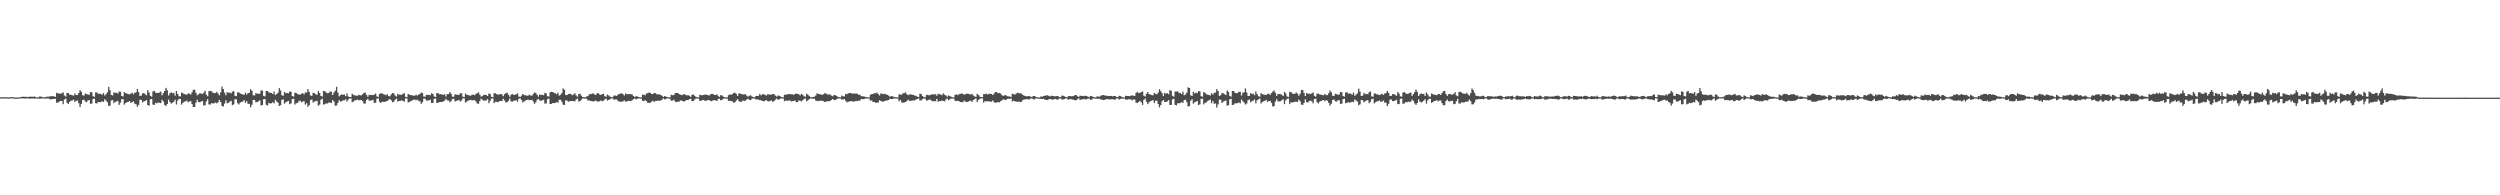 <?xml version="1.0" encoding="UTF-8"?>
<svg xmlns="http://www.w3.org/2000/svg" width="1920" height="150">
  <path d="M0 74.751h1v1.000H0zM1 74.682h1v1.000H1zM2 74.627h1v1.000H2zM3 74.652h1v1.000H3zM4 74.636h1v1.000H4zM5 74.712h1v1.000H5zM6 74.755h1v1.000H6zM7 74.821h1v1.000H7zM8 74.524h1v1.000H8zM9 74.538h1v1.000H9zM10 74.785h1v1.000H10zM11 74.854h1v1.000H11zM12 74.890h1v1.000H12zM13 74.847h1v1.000H13zM14 74.787h1v1.000H14zM15 74.629h1v1.000H15zM16 74.439h1v1.140H16zM17 74.258h1v1.279H17zM18 74.361h1v1.360H18zM19 74.341h1v1.355H19zM20 74.343h1v1.170H20zM21 74.499h1v1.000H21zM22 74.272h1v1.485H22zM23 74.213h1v1.449H23zM24 74.293h1v1.458H24zM25 74.284h1v1.332H25zM26 74.084h1v1.671H26zM27 74.583h1v1.005H27zM28 74.648h1v1.000H28zM29 74.831h1v1.000H29zM30 74.036h1v1.760H30zM31 74.176h1v1.570H31zM32 74.540h1v1.000H32zM33 74.744h1v1.000H33zM34 74.799h1v1.000H34zM35 74.359h1v1.291H35zM36 74.231h1v1.316H36zM37 74.217h1v1.508H37zM38 73.908h1v2.369H38zM39 73.933h1v2.364H39zM40 73.769h1v2.282H40zM41 74.014h1v1.945H41zM42 74.368h1v1.515H42zM43 71.324h1v7.510H43zM44 71.748h1v7.107H44zM45 71.844h1v6.230H45zM46 72.052h1v5.392H46zM47 71.583h1v5.997H47zM48 70.914h1v9.121H48zM49 73.325h1v3.097H49zM50 74.137h1v1.575H50zM51 71.363h1v7.587H51zM52 71.521h1v8.393H52zM53 72.583h1v5.715H53zM54 72.789h1v4.594H54zM55 73.187h1v4.035H55zM56 73.471h1v3.065H56zM57 71.819h1v6.459H57zM58 73.000h1v4.353H58zM59 73.006h1v4.243H59zM60 71.418h1v7.841H60zM61 69.280h1v12.861H61zM62 70.445h1v9.315H62zM63 73.096h1v3.742H63zM64 73.421h1v3.117H64zM65 71.793h1v6.182H65zM66 72.224h1v6.294H66zM67 72.594h1v4.603H67zM68 72.748h1v4.104H68zM69 70.731h1v8.931H69zM70 70.878h1v8.695H70zM71 73.824h1v2.211H71zM72 74.405h1v1.316H72zM73 70.997h1v8.235H73zM74 70.995h1v8.475H74zM75 72.077h1v6.216H75zM76 71.935h1v6.544H76zM77 72.166h1v6.198H77zM78 72.819h1v4.962H78zM79 71.375h1v6.908H79zM80 73.393h1v2.843H80zM81 72.242h1v5.109H81zM82 70.853h1v7.697H82zM83 66.730h1v14.511H83zM84 69.292h1v11.909H84zM85 72.876h1v4.280H85zM86 73.277h1v3.609H86zM87 70.926h1v8.233H87zM88 71.324h1v6.985H88zM89 71.233h1v6.686H89zM90 71.896h1v5.550H90zM91 70.299h1v10.252H91zM92 70.528h1v8.382H92zM93 73.666h1v2.586H93zM94 74.073h1v1.991H94zM95 70.741h1v9.590H95zM96 71.461h1v7.768H96zM97 71.958h1v6.544H97zM98 72.219h1v6.056H98zM99 72.521h1v5.058H99zM100 71.871h1v7.159H100zM101 71.162h1v7.304H101zM102 72.398h1v5.413H102zM103 71.272h1v8.405H103zM104 70.933h1v9.132H104zM105 68.294h1v13.721H105zM106 70.706h1v9.835H106zM107 73.656h1v3.005H107zM108 73.446h1v3.227H108zM109 71.743h1v7.008H109zM110 71.500h1v6.400H110zM111 72.366h1v5.273H111zM112 73.162h1v3.616H112zM113 69.271h1v11.353H113zM114 71.070h1v10.169H114zM115 73.556h1v2.671H115zM116 74.203h1v1.744H116zM117 70.235h1v10.025H117zM118 69.765h1v10.858H118zM119 71.104h1v7.864H119zM120 71.423h1v8.031H120zM121 71.404h1v7.228H121zM122 71.011h1v7.990H122zM123 70.306h1v8.887H123zM124 73.171h1v3.481H124zM125 71.480h1v6.569H125zM126 69.834h1v10.760H126zM127 67.488h1v13.973H127zM128 69.372h1v10.517H128zM129 73.313h1v3.159H129zM130 71.645h1v6.658H130zM131 70.853h1v8.734H131zM132 71.590h1v7.299H132zM133 71.329h1v6.837H133zM134 73.414h1v3.200H134zM135 69.907h1v10.355H135zM136 72.132h1v5.056H136zM137 73.913h1v2.081H137zM138 73.993h1v1.964H138zM139 71.079h1v9.245H139zM140 71.599h1v7.404H140zM141 72.237h1v5.832H141zM142 72.498h1v5.420H142zM143 72.695h1v4.495H143zM144 71.725h1v6.866H144zM145 71.839h1v6.091H145zM146 72.624h1v5.054H146zM147 70.885h1v9.073H147zM148 69.035h1v13.149H148zM149 68.935h1v13.243H149zM150 71.246h1v7.590H150zM151 73.158h1v3.449H151zM152 72.425h1v5.919H152zM153 71.613h1v6.979H153zM154 71.851h1v6.052H154zM155 72.176h1v5.408H155zM156 71.169h1v9.869H156zM157 69.701h1v11.071H157zM158 72.695h1v5.198H158zM159 73.952h1v2.165H159zM160 70.047h1v10.149H160zM161 69.807h1v10.483H161zM162 70.088h1v9.105H162zM163 71.098h1v8.366H163zM164 71.571h1v7.766H164zM165 71.407h1v7.365H165zM166 70.564h1v8.821H166zM167 71.841h1v6.757H167zM168 73.288h1v3.440H168zM169 70.956h1v7.340H169zM170 66.513h1v14.822H170zM171 68.378h1v13.424H171zM172 71.166h1v8.405H172zM173 73.096h1v3.985H173zM174 70.821h1v8.478H174zM175 71.226h1v7.791H175zM176 71.159h1v6.908H176zM177 71.684h1v5.720H177zM178 70.420h1v10.398H178zM179 69.955h1v10.160H179zM180 73.540h1v2.721H180zM181 73.810h1v2.463H181zM182 70.949h1v8.290H182zM183 70.958h1v9.249H183zM184 71.786h1v7.006H184zM185 72.178h1v6.123H185zM186 72.542h1v5.470H186zM187 72.798h1v4.074H187zM188 71.166h1v7.771H188zM189 72.576h1v5.159H189zM190 71.516h1v8.265H190zM191 71.237h1v8.528H191zM192 68.502h1v13.811H192zM193 69.665h1v10.828H193zM194 73.066h1v3.685H194zM195 73.313h1v3.415H195zM196 71.581h1v7.034H196zM197 71.864h1v6.573H197zM198 72.025h1v5.775H198zM199 72.004h1v5.058H199zM200 69.473h1v11.549H200zM201 69.582h1v11.044H201zM202 73.647h1v2.573H202zM203 74.057h1v1.952H203zM204 69.850h1v10.661H204zM205 69.942h1v11.094H205zM206 70.937h1v8.105H206zM207 71.203h1v8.302H207zM208 71.388h1v7.908H208zM209 72.201h1v6.287H209zM210 70.319h1v9.050H210zM211 73.020h1v3.646H211zM212 72.182h1v5.692H212zM213 71.244h1v7.594H213zM214 67.708h1v13.628H214zM215 69.459h1v11.346H215zM216 73.112h1v3.607H216zM217 73.499h1v2.854H217zM218 70.699h1v8.894H218zM219 71.571h1v6.953H219zM220 71.338h1v6.624H220zM221 71.651h1v5.839H221zM222 70.306h1v9.734H222zM223 70.379h1v9.029H223zM224 73.769h1v2.362H224zM225 74.126h1v1.689H225zM226 71.162h1v9.105H226zM227 71.445h1v7.846H227zM228 72.263h1v6.770H228zM229 72.487h1v5.299H229zM230 72.764h1v4.429H230zM231 71.960h1v6.573H231zM232 71.480h1v6.521H232zM233 72.480h1v5.170H233zM234 70.974h1v9.320H234zM235 71.063h1v8.155H235zM236 68.406h1v13.557H236zM237 70.587h1v10.142H237zM238 73.263h1v3.644H238zM239 73.622h1v2.751H239zM240 71.294h1v7.434H240zM241 71.567h1v6.397H241zM242 72.400h1v5.324H242zM243 72.832h1v4.559H243zM244 69.850h1v11.327H244zM245 71.404h1v8.933H245zM246 73.670h1v2.907H246zM247 74.139h1v1.634H247zM248 69.836h1v10.430H248zM249 70.070h1v9.959H249zM250 70.953h1v8.441H250zM251 71.645h1v7.858H251zM252 71.347h1v7.375H252zM253 70.267h1v8.459H253zM254 70.473h1v8.693H254zM255 72.965h1v3.864H255zM256 70.942h1v7.072H256zM257 69.683h1v11.501H257zM258 66.623h1v14.388H258zM259 70.997h1v8.041H259zM260 74.000h1v2.971H260zM261 73.000h1v4.980H261zM262 72.537h1v5.287H262zM263 72.773h1v4.289H263zM264 72.546h1v4.552H264zM265 73.837h1v2.387H265zM266 71.736h1v6.175H266zM267 74.064h1v2.449H267zM268 74.448h1v1.135H268zM269 74.506h1v1.000H269zM270 72.004h1v6.482H270zM271 72.862h1v5.120H271zM272 73.238h1v3.854H272zM273 73.450h1v3.571H273zM274 73.560h1v2.882H274zM275 72.741h1v4.319H275zM276 73.240h1v3.655H276zM277 73.171h1v3.625H277zM278 72.416h1v5.301H278zM279 71.269h1v8.253H279zM280 71.150h1v8.359H280zM281 72.757h1v4.021H281zM282 74.268h1v1.554H282zM283 72.814h1v4.454H283zM284 73.018h1v4.230H284zM285 72.865h1v4.175H285zM286 73.055h1v3.655H286zM287 72.604h1v6.425H287zM288 71.812h1v7.100H288zM289 74.039h1v1.772H289zM290 74.462h1v1.071H290zM291 72.132h1v6.026H291zM292 71.617h1v7.462H292zM293 71.803h1v6.310H293zM294 72.388h1v5.772H294zM295 72.633h1v5.727H295zM296 73.123h1v4.633H296zM297 72.359h1v5.152H297zM298 73.773h1v2.818H298zM299 73.979h1v2.005H299zM300 72.372h1v4.738H300zM301 71.402h1v7.157H301zM302 71.713h1v6.393H302zM303 73.389h1v3.252H303zM304 74.162h1v1.582H304zM305 72.057h1v6.033H305zM306 72.697h1v4.843H306zM307 72.757h1v4.694H307zM308 72.878h1v4.088H308zM309 71.965h1v5.717H309zM310 71.562h1v6.411H310zM311 74.352h1v1.202H311zM312 74.611h1v1.000H312zM313 72.233h1v6.384H313zM314 72.663h1v5.589H314zM315 73.080h1v4.573H315zM316 73.212h1v3.946H316zM317 73.347h1v3.287H317zM318 73.551h1v2.914H318zM319 72.725h1v4.326H319zM320 73.343h1v3.184H320zM321 72.638h1v4.694H321zM322 72.201h1v5.624H322zM323 70.969h1v8.727H323zM324 71.590h1v6.912H324zM325 74.107h1v1.620H325zM326 74.277h1v1.604H326zM327 72.759h1v4.415H327zM328 72.958h1v4.395H328zM329 72.805h1v4.166H329zM330 73.112h1v3.504H330zM331 71.601h1v7.507H331zM332 72.116h1v6.942H332zM333 74.084h1v1.847H333zM334 74.480h1v1.083H334zM335 71.519h1v7.500H335zM336 71.530h1v7.459H336zM337 72.448h1v5.914H337zM338 72.318h1v6.029H338zM339 72.560h1v5.711H339zM340 72.908h1v4.967H340zM341 72.322h1v5.008H341zM342 74.080h1v1.737H342zM343 72.263h1v4.861H343zM344 72.269h1v4.921H344zM345 70.727h1v7.704H345zM346 72.013h1v5.605H346zM347 74.176h1v1.925H347zM348 74.311h1v1.524H348zM349 72.418h1v5.580H349zM350 72.775h1v4.623H350zM351 72.707h1v4.454H351zM352 72.986h1v3.763H352zM353 71.601h1v6.390H353zM354 71.700h1v5.443H354zM355 74.208h1v1.321H355zM356 74.487h1v1.021H356zM357 71.873h1v6.921H357zM358 72.700h1v5.342H358zM359 73.025h1v4.280H359zM360 73.322h1v3.648H360zM361 73.547h1v3.127H361zM362 72.768h1v4.324H362zM363 72.684h1v4.250H363zM364 73.132h1v3.811H364zM365 72.263h1v5.637H365zM366 71.510h1v7.940H366zM367 70.889h1v8.798H367zM368 72.709h1v4.969H368zM369 74.176h1v1.559H369zM370 73.762h1v2.902H370zM371 72.851h1v4.475H371zM372 72.823h1v4.415H372zM373 73.022h1v4.010H373zM374 73.780h1v2.360H374zM375 71.711h1v7.530H375zM376 72.265h1v5.164H376zM377 74.336h1v1.433H377zM378 74.641h1v1.000H378zM379 71.585h1v7.583H379zM380 71.702h1v6.420H380zM381 72.388h1v5.832H381zM382 72.576h1v5.855H382zM383 72.549h1v5.292H383zM384 72.192h1v5.315H384zM385 72.498h1v5.058H385zM386 73.888h1v2.010H386zM387 72.366h1v4.724H387zM388 71.503h1v7.164H388zM389 71.194h1v7.281H389zM390 72.752h1v4.692H390zM391 74.297h1v1.378H391zM392 72.764h1v5.056H392zM393 72.132h1v5.969H393zM394 72.938h1v4.399H394zM395 72.729h1v4.568H395zM396 72.469h1v4.500H396zM397 71.615h1v6.514H397zM398 74.151h1v1.689H398zM399 74.490h1v1.021H399zM400 73.462h1v3.307H400zM401 72.253h1v6.406H401zM402 72.926h1v5.024H402zM403 73.206h1v4.060H403zM404 73.363h1v3.488H404zM405 73.569h1v2.870H405zM406 72.732h1v4.266H406zM407 73.199h1v3.587H407zM408 73.567h1v3.138H408zM409 72.228h1v5.637H409zM410 70.956h1v8.778H410zM411 71.487h1v7.114H411zM412 72.830h1v3.774H412zM413 74.174h1v1.820H413zM414 72.565h1v4.498H414zM415 72.869h1v4.568H415zM416 72.867h1v4.186H416zM417 73.089h1v3.511H417zM418 71.310h1v8.270H418zM419 71.752h1v7.665H419zM420 73.933h1v2.177H420zM421 74.178h1v1.524H421zM422 70.914h1v8.968H422zM423 70.512h1v9.261H423zM424 70.647h1v8.524H424zM425 71.249h1v7.938H425zM426 71.661h1v7.329H426zM427 72.324h1v6.049H427zM428 71.182h1v7.738H428zM429 73.409h1v3.248H429zM430 72.794h1v3.857H430zM431 71.459h1v6.638H431zM432 67.930h1v12.463H432zM433 68.919h1v11.664H433zM434 73.006h1v4.042H434zM435 72.993h1v4.227H435zM436 72.176h1v5.992H436zM437 71.915h1v5.788H437zM438 72.237h1v5.333H438zM439 73.151h1v4.385H439zM440 72.556h1v5.113H440zM441 71.617h1v6.210H441zM442 73.270h1v3.104H442zM443 74.236h1v1.501H443zM444 72.315h1v5.642H444zM445 71.935h1v5.738H445zM446 73.471h1v3.200H446zM447 74.432h1v1.126H447zM448 74.615h1v1.000H448zM449 74.755h1v1.000H449zM450 74.096h1v1.751H450zM451 73.835h1v3.257H451zM452 72.505h1v4.623H452zM453 72.301h1v5.241H453zM454 72.066h1v5.532H454zM455 71.619h1v6.361H455zM456 72.434h1v5.255H456zM457 72.974h1v4.202H457zM458 71.725h1v6.315H458zM459 71.459h1v6.480H459zM460 72.588h1v5.221H460zM461 72.931h1v4.205H461zM462 72.336h1v5.379H462zM463 72.043h1v5.386H463zM464 73.858h1v2.481H464zM465 74.272h1v1.449H465zM466 72.606h1v4.591H466zM467 73.313h1v3.413H467zM468 74.178h1v2.101H468zM469 74.533h1v1.000H469zM470 74.714h1v1.000H470zM471 73.492h1v3.069H471zM472 73.327h1v3.088H472zM473 73.741h1v2.671H473zM474 72.727h1v4.585H474zM475 72.205h1v5.788H475zM476 71.960h1v6.221H476zM477 71.592h1v6.473H477zM478 72.361h1v5.463H478zM479 73.315h1v3.790H479zM480 71.752h1v6.384H480zM481 72.377h1v5.507H481zM482 72.356h1v5.118H482zM483 72.130h1v5.381H483zM484 72.343h1v5.310H484zM485 72.503h1v4.504H485zM486 73.709h1v2.465H486zM487 74.487h1v1.064H487zM488 73.888h1v2.431H488zM489 74.089h1v1.733H489zM490 74.558h1v1.000H490zM491 74.723h1v1.000H491zM492 74.819h1v1.000H492zM493 72.599h1v4.777H493zM494 72.734h1v4.955H494zM495 73.146h1v3.754H495zM496 71.777h1v5.937H496zM497 71.567h1v7.462H497zM498 71.017h1v7.912H498zM499 71.377h1v7.516H499zM500 72.192h1v5.809H500zM501 72.263h1v5.175H501zM502 71.288h1v7.018H502zM503 71.590h1v5.894H503zM504 72.514h1v4.987H504zM505 72.322h1v4.962H505zM506 72.537h1v4.898H506zM507 72.869h1v4.271H507zM508 73.599h1v2.973H508zM509 74.423h1v1.105H509zM510 73.753h1v2.662H510zM511 74.245h1v1.749H511zM512 74.535h1v1.000H512zM513 74.712h1v1.000H513zM514 74.815h1v1.000H514zM515 72.752h1v4.591H515zM516 73.105h1v4.173H516zM517 73.077h1v3.532H517zM518 71.594h1v6.324H518zM519 71.349h1v7.146H519zM520 71.368h1v6.638H520zM521 72.249h1v5.862H521zM522 72.610h1v4.612H522zM523 73.132h1v4.104H523zM524 72.663h1v5.070H524zM525 72.324h1v5.633H525zM526 72.750h1v4.557H526zM527 73.238h1v3.539H527zM528 73.187h1v3.637H528zM529 73.544h1v2.573H529zM530 74.396h1v1.456H530zM531 72.878h1v4.790H531zM532 72.473h1v5.141H532zM533 73.544h1v2.941H533zM534 74.323h1v1.316H534zM535 74.682h1v1.000H535zM536 74.764h1v1.000H536zM537 72.720h1v4.761H537zM538 73.119h1v4.246H538zM539 73.167h1v3.683H539zM540 72.810h1v3.916H540zM541 72.638h1v4.919H541zM542 72.732h1v4.548H542zM543 72.878h1v4.106H543zM544 73.448h1v3.275H544zM545 72.592h1v4.823H545zM546 72.061h1v5.736H546zM547 72.192h1v4.974H547zM548 72.796h1v4.120H548zM549 73.011h1v4.060H549zM550 72.482h1v5.104H550zM551 73.510h1v2.692H551zM552 74.380h1v1.355H552zM553 73.135h1v3.928H553zM554 73.288h1v3.502H554zM555 74.263h1v1.566H555zM556 74.558h1v1.000H556zM557 74.780h1v1.000H557zM558 74.812h1v1.000H558zM559 73.089h1v4.353H559zM560 72.501h1v4.811H560zM561 72.794h1v4.967H561zM562 72.318h1v5.486H562zM563 71.308h1v7.713H563zM564 71.210h1v7.267H564zM565 72.098h1v5.109H565zM566 73.650h1v2.504H566zM567 71.690h1v5.937H567zM568 71.896h1v6.269H568zM569 72.267h1v5.919H569zM570 72.620h1v4.498H570zM571 72.379h1v5.202H571zM572 72.382h1v4.857H572zM573 73.471h1v2.994H573zM574 74.226h1v1.611H574zM575 73.535h1v3.156H575zM576 73.224h1v3.674H576zM577 74.034h1v1.730H577zM578 74.570h1v1.000H578zM579 74.783h1v1.000H579zM580 73.679h1v2.634H580zM581 73.787h1v2.602H581zM582 73.643h1v2.827H582zM583 72.146h1v4.795H583zM584 73.192h1v3.804H584zM585 72.437h1v5.079H585zM586 72.372h1v5.379H586zM587 72.752h1v4.699H587zM588 73.441h1v3.298H588zM589 72.439h1v5.200H589zM590 72.466h1v5.450H590zM591 72.830h1v4.660H591zM592 72.535h1v4.607H592zM593 72.201h1v6.054H593zM594 72.301h1v5.392H594zM595 73.414h1v3.108H595zM596 74.181h1v1.492H596zM597 73.302h1v3.417H597zM598 73.510h1v2.769H598zM599 74.098h1v1.611H599zM600 74.593h1v1.000H600zM601 74.764h1v1.000H601zM602 72.743h1v4.955H602zM603 72.771h1v4.379H603zM604 72.482h1v4.980H604zM605 72.290h1v4.992H605zM606 72.150h1v4.910H606zM607 72.453h1v5.420H607zM608 72.400h1v5.335H608zM609 72.913h1v4.651H609zM610 72.208h1v4.914H610zM611 71.885h1v6.477H611zM612 72.130h1v6.356H612zM613 72.388h1v4.694H613zM614 73.288h1v4.088H614zM615 72.086h1v5.841H615zM616 72.743h1v4.285H616zM617 73.865h1v2.257H617zM618 74.311h1v1.241H618zM619 72.013h1v5.827H619zM620 72.681h1v4.379H620zM621 73.672h1v2.509H621zM622 74.512h1v1.000H622zM623 74.702h1v1.000H623zM624 74.421h1v1.341H624zM625 74.240h1v1.566H625zM626 73.396h1v3.806H626zM627 71.610h1v5.910H627zM628 72.212h1v5.532H628zM629 72.269h1v5.104H629zM630 72.576h1v4.811H630zM631 72.881h1v4.470H631zM632 72.418h1v5.292H632zM633 71.516h1v6.869H633zM634 71.880h1v6.145H634zM635 72.544h1v5.170H635zM636 72.526h1v5.255H636zM637 72.501h1v5.090H637zM638 73.437h1v3.422H638zM639 73.947h1v2.083H639zM640 73.004h1v3.806H640zM641 73.082h1v3.829H641zM642 73.666h1v2.559H642zM643 74.366h1v1.325H643zM644 74.638h1v1.000H644zM645 74.767h1v1.000H645zM646 73.416h1v3.028H646zM647 73.915h1v2.493H647zM648 74.103h1v2.000H648zM649 72.031h1v5.413H649zM650 72.395h1v6.246H650zM651 71.695h1v6.441H651zM652 71.542h1v6.367H652zM653 71.354h1v6.333H653zM654 72.002h1v5.770H654zM655 71.759h1v6.313H655zM656 71.862h1v5.972H656zM657 71.782h1v5.635H657zM658 72.079h1v5.642H658zM659 72.830h1v4.463H659zM660 72.803h1v4.385H660zM661 73.895h1v2.110H661zM662 73.933h1v2.245H662zM663 74.025h1v2.142H663zM664 74.405h1v1.286H664zM665 74.599h1v1.000H665zM666 74.677h1v1.000H666zM667 74.751h1v1.000H667zM668 72.707h1v4.671H668zM669 72.306h1v4.788H669zM670 72.150h1v6.258H670zM671 71.539h1v6.729H671zM672 71.700h1v7.249H672zM673 71.070h1v7.711H673zM674 72.205h1v6.539H674zM675 73.304h1v3.667H675zM676 71.738h1v5.775H676zM677 72.059h1v6.042H677zM678 72.318h1v5.679H678zM679 72.009h1v5.544H679zM680 72.489h1v4.649H680zM681 72.837h1v4.262H681zM682 73.441h1v3.381H682zM683 74.302h1v1.499H683zM684 73.762h1v2.396H684zM685 74.002h1v2.103H685zM686 74.336h1v1.245H686zM687 74.689h1v1.000H687zM688 74.728h1v1.000H688zM689 74.812h1v1.000H689zM690 72.512h1v5.310H690zM691 72.620h1v4.143H691zM692 72.691h1v5.875H692zM693 71.702h1v7.269H693zM694 71.475h1v7.198H694zM695 70.960h1v7.427H695zM696 72.457h1v5.065H696zM697 73.100h1v3.518H697zM698 72.569h1v4.900H698zM699 72.437h1v5.001H699zM700 72.869h1v4.383H700zM701 72.798h1v4.294H701zM702 73.416h1v3.761H702zM703 73.579h1v2.799H703zM704 74.229h1v1.897H704zM705 74.494h1v1.000H705zM706 71.988h1v5.159H706zM707 72.215h1v4.880H707zM708 73.677h1v2.538H708zM709 74.556h1v1.000H709zM710 74.707h1v1.000H710zM711 73.082h1v4.086H711zM712 72.780h1v4.326H712zM713 73.254h1v3.294H713zM714 72.881h1v3.678H714zM715 72.613h1v4.747H715zM716 72.370h1v5.482H716zM717 72.574h1v4.951H717zM718 72.320h1v5.484H718zM719 73.473h1v2.527H719zM720 72.025h1v6.191H720zM721 72.329h1v5.180H721zM722 72.565h1v5.154H722zM723 73.112h1v3.994H723zM724 71.748h1v5.836H724zM725 72.684h1v5.207H725zM726 73.386h1v2.998H726zM727 74.261h1v1.433H727zM728 73.228h1v3.804H728zM729 73.851h1v2.479H729zM730 74.268h1v1.444H730zM731 74.677h1v1.000H731zM732 74.734h1v1.000H732zM733 72.910h1v4.459H733zM734 72.459h1v5.145H734zM735 73.098h1v4.321H735zM736 72.324h1v5.356H736zM737 72.100h1v6.285H737zM738 71.796h1v6.612H738zM739 72.144h1v6.333H739zM740 72.755h1v4.461H740zM741 72.356h1v5.743H741zM742 71.944h1v6.480H742zM743 71.940h1v6.200H743zM744 72.386h1v5.129H744zM745 72.567h1v4.761H745zM746 72.027h1v6.285H746zM747 73.304h1v3.486H747zM748 73.959h1v2.209H748zM749 74.446h1v1.122H749zM750 72.006h1v6.374H750zM751 72.968h1v3.806H751zM752 74.201h1v1.735H752zM753 74.478h1v1.000H753zM754 74.680h1v1.000H754zM755 72.240h1v6.560H755zM756 72.366h1v5.207H756zM757 71.892h1v6.125H757zM758 72.613h1v5.090H758zM759 71.972h1v5.848H759zM760 72.116h1v5.967H760zM761 72.157h1v5.919H761zM762 73.000h1v4.154H762zM763 71.844h1v6.596H763zM764 70.617h1v8.366H764zM765 70.825h1v7.803H765zM766 71.597h1v6.894H766zM767 71.358h1v7.175H767zM768 71.823h1v5.944H768zM769 73.084h1v4.033H769zM770 73.748h1v2.483H770zM771 73.093h1v3.534H771zM772 73.091h1v3.774H772zM773 73.805h1v2.200H773zM774 74.030h1v1.737H774zM775 74.082h1v1.891H775zM776 74.446h1v1.053H776zM777 71.990h1v5.873H777zM778 72.345h1v5.079H778zM779 72.629h1v5.205H779zM780 71.857h1v6.223H780zM781 71.198h1v7.059H781zM782 71.594h1v6.406H782zM783 71.706h1v6.722H783zM784 71.761h1v6.374H784zM785 72.867h1v4.065H785zM786 73.412h1v2.955H786zM787 73.766h1v2.602H787zM788 74.016h1v1.966H788zM789 73.817h1v2.525H789zM790 73.828h1v2.536H790zM791 74.144h1v1.595H791zM792 74.581h1v1.000H792zM793 73.732h1v2.307H793zM794 73.743h1v2.655H794zM795 74.348h1v1.213H795zM796 74.691h1v1.000H796zM797 74.799h1v1.000H797zM798 74.881h1v1.000H798zM799 74.039h1v1.939H799zM800 74.279h1v1.737H800zM801 73.666h1v2.236H801zM802 73.540h1v2.994H802zM803 73.272h1v3.408H803zM804 73.201h1v3.660H804zM805 73.620h1v2.616H805zM806 74.110h1v1.897H806zM807 73.494h1v2.872H807zM808 73.734h1v2.776H808zM809 73.862h1v2.383H809zM810 73.997h1v1.918H810zM811 73.803h1v2.591H811zM812 73.798h1v2.724H812zM813 74.412h1v1.199H813zM814 74.686h1v1.000H814zM815 73.444h1v2.868H815zM816 73.510h1v2.994H816zM817 73.965h1v2.083H817zM818 74.448h1v1.085H818zM819 74.757h1v1.000H819zM820 73.840h1v2.699H820zM821 73.732h1v2.463H821zM822 74.000h1v2.119H822zM823 73.892h1v2.547H823zM824 73.792h1v2.790H824zM825 73.006h1v4.017H825zM826 72.961h1v3.930H826zM827 73.977h1v2.268H827zM828 74.387h1v1.105H828zM829 73.505h1v3.298H829zM830 73.597h1v2.806H830zM831 73.695h1v2.605H831zM832 73.897h1v2.094H832zM833 73.535h1v2.802H833zM834 73.686h1v2.550H834zM835 74.206h1v1.598H835zM836 74.638h1v1.000H836zM837 73.602h1v3.097H837zM838 73.837h1v2.715H838zM839 74.407h1v1.174H839zM840 74.714h1v1.000H840zM841 74.808h1v1.000H841zM842 74.050h1v1.719H842zM843 74.119h1v1.767H843zM844 74.242h1v1.609H844zM845 73.535h1v2.943H845zM846 73.068h1v3.481H846zM847 73.018h1v3.907H847zM848 73.391h1v3.259H848zM849 73.373h1v2.854H849zM850 73.769h1v2.374H850zM851 73.613h1v2.753H851zM852 73.711h1v2.589H852zM853 73.700h1v2.584H853zM854 74.018h1v2.103H854zM855 73.677h1v2.875H855zM856 73.737h1v2.758H856zM857 74.444h1v1.176H857zM858 74.625h1v1.000H858zM859 73.597h1v2.921H859zM860 73.805h1v2.163H860zM861 74.366h1v1.334H861zM862 74.764h1v1.000H862zM863 74.851h1v1.000H863zM864 73.517h1v2.884H864zM865 73.737h1v2.909H865zM866 73.723h1v2.488H866zM867 73.858h1v2.396H867zM868 73.473h1v2.902H868zM869 73.251h1v3.825H869zM870 73.471h1v2.845H870zM871 73.613h1v2.886H871zM872 71.372h1v7.473H872zM873 70.521h1v8.565H873zM874 71.544h1v6.809H874zM875 71.196h1v6.267H875zM876 70.779h1v7.805H876zM877 70.207h1v10.378H877zM878 73.489h1v3.225H878zM879 74.162h1v1.563H879zM880 71.992h1v6.125H880zM881 70.683h1v9.277H881zM882 72.256h1v6.450H882zM883 72.597h1v5.122H883zM884 72.899h1v4.525H884zM885 73.244h1v3.568H885zM886 71.297h1v7.871H886zM887 72.105h1v5.335H887zM888 72.430h1v4.951H888zM889 71.054h1v8.892H889zM890 68.566h1v13.847H890zM891 70.052h1v10.593H891zM892 71.569h1v6.129H892zM893 73.794h1v2.989H893zM894 71.329h1v6.985H894zM895 71.915h1v6.404H895zM896 71.526h1v6.281H896zM897 72.414h1v4.415H897zM898 69.292h1v11.298H898zM899 69.633h1v10.931H899zM900 73.503h1v2.827H900zM901 74.254h1v1.600H901zM902 70.264h1v10.284H902zM903 70.285h1v10.586H903zM904 70.127h1v9.167H904zM905 71.258h1v8.093H905zM906 71.551h1v7.498H906zM907 72.228h1v6.255H907zM908 70.420h1v8.560H908zM909 73.132h1v3.699H909zM910 72.572h1v4.074H910zM911 71.125h1v7.404H911zM912 67.104h1v14.642H912zM913 67.607h1v13.927H913zM914 73.231h1v4.154H914zM915 73.716h1v2.493H915zM916 70.562h1v9.073H916zM917 71.844h1v6.699H917zM918 71.123h1v7.079H918zM919 71.631h1v5.905H919zM920 69.896h1v10.762H920zM921 70.177h1v9.945H921zM922 73.878h1v2.012H922zM923 74.311h1v1.540H923zM924 70.731h1v9.382H924zM925 71.313h1v7.670H925zM926 72.414h1v6.223H926zM927 72.585h1v4.935H927zM928 72.995h1v4.033H928zM929 73.279h1v3.140H929zM930 71.606h1v7.590H930zM931 72.617h1v4.944H931zM932 71.333h1v8.363H932zM933 71.136h1v8.283H933zM934 68.452h1v14.117H934zM935 69.882h1v10.291H935zM936 73.620h1v2.875H936zM937 73.132h1v3.522H937zM938 71.384h1v7.738H938zM939 71.704h1v6.370H939zM940 72.290h1v5.331H940zM941 72.990h1v4.161H941zM942 69.408h1v11.799H942zM943 70.560h1v10.128H943zM944 73.668h1v2.641H944zM945 74.254h1v1.632H945zM946 69.903h1v10.764H946zM947 69.866h1v10.455H947zM948 71.274h1v8.073H948zM949 71.587h1v7.775H949zM950 71.436h1v7.787H950zM951 70.473h1v8.144H951zM952 70.523h1v8.817H952zM953 73.377h1v3.003H953zM954 71.272h1v6.454H954zM955 70.882h1v7.901H955zM956 67.907h1v12.353H956zM957 71.024h1v8.510H957zM958 73.622h1v3.342H958zM959 73.652h1v2.749H959zM960 71.523h1v7.001H960zM961 72.240h1v5.491H961zM962 71.828h1v5.424H962zM963 73.116h1v3.321H963zM964 70.246h1v9.155H964zM965 72.267h1v4.788H965zM966 73.865h1v2.408H966zM967 74.316h1v1.412H967zM968 71.551h1v7.961H968zM969 72.370h1v6.010H969zM970 72.629h1v5.152H970zM971 72.762h1v4.653H971zM972 72.977h1v3.699H972zM973 72.066h1v6.216H973zM974 71.926h1v5.612H974zM975 72.919h1v4.573H975zM976 71.423h1v7.558H976zM977 70.326h1v11.435H977zM978 69.429h1v12.094H978zM979 71.148h1v6.956H979zM980 73.597h1v2.600H980zM981 72.251h1v5.514H981zM982 72.148h1v5.795H982zM983 72.311h1v5.386H983zM984 72.798h1v4.168H984zM985 73.789h1v2.392H985zM986 70.564h1v9.432H986zM987 71.807h1v5.305H987zM988 74.110h1v1.838H988zM989 74.432h1v1.241H989zM990 70.747h1v9.251H990zM991 70.619h1v7.871H991zM992 71.789h1v6.931H992zM993 72.073h1v6.454H993zM994 72.006h1v6.059H994zM995 71.020h1v7.171H995zM996 71.864h1v6.349H996zM997 73.542h1v2.946H997zM998 71.986h1v5.750H998zM999 69.216h1v11.069H999zM1000 69.008h1v11.559H1000zM1001 71.313h1v7.720H1001zM1002 73.787h1v2.515H1002zM1003 71.521h1v6.894H1003zM1004 71.947h1v6.800H1004zM1005 71.928h1v5.724H1005zM1006 72.301h1v4.964H1006zM1007 71.615h1v6.251H1007zM1008 71.011h1v8.329H1008zM1009 73.634h1v2.465H1009zM1010 74.169h1v1.607H1010zM1011 71.981h1v6.523H1011zM1012 71.862h1v7.587H1012zM1013 72.519h1v5.605H1013zM1014 72.775h1v4.800H1014zM1015 72.869h1v4.232H1015zM1016 73.192h1v3.642H1016zM1017 72.164h1v5.727H1017zM1018 72.988h1v3.852H1018zM1019 73.130h1v4.214H1019zM1020 71.597h1v7.448H1020zM1021 69.521h1v11.591H1021zM1022 70.985h1v8.716H1022zM1023 73.542h1v3.225H1023zM1024 73.677h1v2.726H1024zM1025 72.059h1v5.701H1025zM1026 72.288h1v5.717H1026zM1027 72.691h1v4.422H1027zM1028 72.675h1v4.221H1028zM1029 70.656h1v9.071H1029zM1030 70.882h1v8.791H1030zM1031 73.764h1v2.380H1031zM1032 74.176h1v1.634H1032zM1033 71.059h1v8.265H1033zM1034 70.736h1v8.217H1034zM1035 71.956h1v6.470H1035zM1036 71.697h1v7.132H1036zM1037 72.031h1v6.580H1037zM1038 72.702h1v5.372H1038zM1039 71.130h1v7.397H1039zM1040 73.553h1v2.843H1040zM1041 72.663h1v4.546H1041zM1042 71.702h1v6.297H1042zM1043 68.040h1v12.765H1043zM1044 70.340h1v9.776H1044zM1045 73.666h1v3.138H1045zM1046 73.544h1v3.387H1046zM1047 71.381h1v7.178H1047zM1048 72.350h1v5.434H1048zM1049 72.022h1v5.118H1049zM1050 72.450h1v4.440H1050zM1051 70.860h1v8.382H1051zM1052 70.319h1v7.855H1052zM1053 74.046h1v2.081H1053zM1054 74.240h1v1.611H1054zM1055 71.798h1v7.665H1055zM1056 71.839h1v6.667H1056zM1057 72.496h1v5.347H1057zM1058 72.636h1v5.097H1058zM1059 72.988h1v4.140H1059zM1060 72.491h1v5.791H1060zM1061 71.949h1v5.935H1061zM1062 72.892h1v4.319H1062zM1063 71.775h1v7.040H1063zM1064 71.473h1v7.365H1064zM1065 69.798h1v11.684H1065zM1066 71.255h1v8.462H1066zM1067 73.631h1v2.980H1067zM1068 73.679h1v2.680H1068zM1069 72.334h1v5.372H1069zM1070 72.235h1v5.331H1070zM1071 72.823h1v4.431H1071zM1072 73.579h1v3.012H1072zM1073 70.697h1v9.201H1073zM1074 71.864h1v8.116H1074zM1075 73.993h1v1.911H1075zM1076 74.194h1v1.556H1076zM1077 71.171h1v8.489H1077zM1078 70.621h1v8.830H1078zM1079 71.635h1v6.809H1079zM1080 72.089h1v6.523H1080zM1081 71.981h1v6.077H1081zM1082 71.432h1v6.814H1082zM1083 71.059h1v7.038H1083zM1084 73.686h1v2.769H1084zM1085 72.198h1v5.278H1085zM1086 70.729h1v8.659H1086zM1087 68.790h1v11.767H1087zM1088 70.537h1v8.585H1088zM1089 73.714h1v2.568H1089zM1090 72.338h1v5.674H1090zM1091 71.729h1v7.018H1091zM1092 72.212h1v5.898H1092zM1093 72.102h1v5.182H1093zM1094 73.668h1v2.561H1094zM1095 70.997h1v8.562H1095zM1096 72.453h1v4.724H1096zM1097 74.098h1v1.810H1097zM1098 74.236h1v1.600H1098zM1099 71.766h1v7.267H1099zM1100 72.359h1v5.985H1100zM1101 72.729h1v4.836H1101zM1102 72.878h1v4.633H1102zM1103 73.091h1v3.712H1103zM1104 72.208h1v5.743H1104zM1105 72.258h1v4.953H1105zM1106 72.915h1v4.246H1106zM1107 71.400h1v7.819H1107zM1108 70.063h1v10.723H1108zM1109 69.798h1v11.009H1109zM1110 72.148h1v5.482H1110zM1111 73.647h1v2.802H1111zM1112 72.343h1v5.379H1112zM1113 72.038h1v5.935H1113zM1114 72.617h1v4.825H1114zM1115 72.697h1v4.655H1115zM1116 72.057h1v7.986H1116zM1117 70.763h1v8.981H1117zM1118 73.295h1v4.486H1118zM1119 73.945h1v2.007H1119zM1120 70.722h1v8.736H1120zM1121 70.450h1v9.068H1121zM1122 71.061h1v7.407H1122zM1123 71.706h1v7.034H1123zM1124 72.061h1v6.594H1124zM1125 71.988h1v6.125H1125zM1126 71.294h1v6.825H1126zM1127 72.533h1v5.402H1127zM1128 73.414h1v3.035H1128zM1129 71.592h1v6.157H1129zM1130 67.950h1v12.193H1130zM1131 69.205h1v10.936H1131zM1132 71.242h1v7.434H1132zM1133 73.437h1v3.010H1133zM1134 73.677h1v2.687H1134zM1135 73.892h1v2.126H1135zM1136 74.036h1v2.085H1136zM1137 74.007h1v2.106H1137zM1138 73.624h1v2.412H1138zM1139 73.501h1v2.815H1139zM1140 74.588h1v1.000H1140zM1141 74.620h1v1.000H1141zM1142 73.840h1v2.456H1142zM1143 73.817h1v2.840H1143zM1144 73.927h1v2.376H1144zM1145 73.952h1v1.973H1145zM1146 74.176h1v1.678H1146zM1147 74.288h1v1.492H1147zM1148 74.050h1v1.842H1148zM1149 74.139h1v1.655H1149zM1150 73.789h1v2.168H1150zM1151 73.611h1v2.456H1151zM1152 73.471h1v2.971H1152zM1153 73.755h1v2.753H1153zM1154 74.581h1v1.000H1154zM1155 74.613h1v1.000H1155zM1156 73.988h1v2.303H1156zM1157 74.107h1v1.991H1157zM1158 73.826h1v2.204H1158zM1159 74.149h1v1.575H1159zM1160 73.794h1v2.799H1160zM1161 73.533h1v2.905H1161zM1162 74.439h1v1.126H1162zM1163 74.757h1v1.000H1163zM1164 73.581h1v2.824H1164zM1165 73.434h1v3.193H1165zM1166 73.858h1v2.541H1166zM1167 73.881h1v2.694H1167zM1168 74.055h1v2.341H1168zM1169 73.997h1v2.291H1169zM1170 73.965h1v2.067H1170zM1171 74.510h1v1.144H1171zM1172 73.782h1v2.367H1172zM1173 73.917h1v2.273H1173zM1174 73.615h1v2.747H1174zM1175 73.865h1v2.348H1175zM1176 74.574h1v1.000H1176zM1177 74.691h1v1.000H1177zM1178 73.746h1v2.371H1178zM1179 74.041h1v2.058H1179zM1180 74.084h1v2.048H1180zM1181 74.098h1v2.078H1181zM1182 73.444h1v2.689H1182zM1183 73.691h1v2.481H1183zM1184 74.622h1v1.000H1184zM1185 74.725h1v1.000H1185zM1186 73.853h1v2.767H1186zM1187 73.988h1v2.332H1187zM1188 73.922h1v2.346H1188zM1189 74.123h1v1.740H1189zM1190 74.290h1v1.481H1190zM1191 74.073h1v1.751H1191zM1192 74.066h1v1.891H1192zM1193 74.080h1v1.859H1193zM1194 73.588h1v2.490H1194zM1195 73.691h1v2.467H1195zM1196 73.396h1v3.083H1196zM1197 73.890h1v2.380H1197zM1198 74.648h1v1.000H1198zM1199 74.551h1v1.000H1199zM1200 74.098h1v2.053H1200zM1201 73.954h1v2.227H1201zM1202 73.885h1v2.037H1202zM1203 74.240h1v1.412H1203zM1204 73.558h1v2.927H1204zM1205 73.666h1v2.843H1205zM1206 74.387h1v1.202H1206zM1207 74.716h1v1.000H1207zM1208 73.590h1v2.898H1208zM1209 73.711h1v2.689H1209zM1210 73.853h1v2.694H1210zM1211 74.011h1v2.486H1211zM1212 74.018h1v2.216H1212zM1213 74.073h1v1.829H1213zM1214 73.927h1v2.184H1214zM1215 74.405h1v1.268H1215zM1216 73.666h1v2.447H1216zM1217 73.579h1v2.715H1217zM1218 73.698h1v2.573H1218zM1219 74.075h1v1.831H1219zM1220 74.554h1v1.000H1220zM1221 74.192h1v1.909H1221zM1222 73.725h1v2.364H1222zM1223 74.091h1v1.959H1223zM1224 73.991h1v2.170H1224zM1225 74.265h1v1.492H1225zM1226 73.537h1v2.701H1226zM1227 74.453h1v1.385H1227zM1228 74.652h1v1.000H1228zM1229 74.734h1v1.000H1229zM1230 73.670h1v2.950H1230zM1231 73.917h1v2.367H1231zM1232 73.997h1v2.039H1232zM1233 74.208h1v1.634H1233zM1234 74.306h1v1.449H1234zM1235 74.052h1v1.859H1235zM1236 74.274h1v1.376H1236zM1237 74.075h1v1.804H1237zM1238 73.675h1v2.387H1238zM1239 73.357h1v3.104H1239zM1240 73.727h1v2.788H1240zM1241 74.263h1v1.403H1241zM1242 74.634h1v1.000H1242zM1243 73.945h1v2.259H1243zM1244 74.052h1v2.133H1244zM1245 73.901h1v2.103H1245zM1246 73.883h1v2.158H1246zM1247 73.853h1v2.614H1247zM1248 73.428h1v2.909H1248zM1249 74.412h1v1.092H1249zM1250 74.700h1v1.000H1250zM1251 74.293h1v1.810H1251zM1252 73.405h1v3.168H1252zM1253 73.734h1v2.641H1253zM1254 73.952h1v2.534H1254zM1255 73.929h1v2.467H1255zM1256 74.018h1v2.298H1256zM1257 73.922h1v2.135H1257zM1258 74.416h1v1.277H1258zM1259 74.389h1v1.229H1259zM1260 73.885h1v2.243H1260zM1261 73.711h1v2.623H1261zM1262 73.627h1v2.472H1262zM1263 74.238h1v1.431H1263zM1264 74.590h1v1.000H1264zM1265 73.805h1v2.383H1265zM1266 73.906h1v2.341H1266zM1267 73.759h1v2.669H1267zM1268 73.830h1v2.483H1268zM1269 72.844h1v3.916H1269zM1270 72.517h1v4.532H1270zM1271 74.485h1v1.000H1271zM1272 74.645h1v1.000H1272zM1273 72.647h1v5.699H1273zM1274 72.984h1v5.111H1274zM1275 73.162h1v4.404H1275zM1276 73.158h1v4.070H1276zM1277 73.247h1v3.429H1277zM1278 73.405h1v3.152H1278zM1279 72.430h1v4.930H1279zM1280 73.201h1v3.884H1280zM1281 72.162h1v6.191H1281zM1282 71.642h1v7.265H1282zM1283 69.827h1v11.307H1283zM1284 70.901h1v8.624H1284zM1285 73.473h1v2.843H1285zM1286 73.661h1v2.731H1286zM1287 72.054h1v5.901H1287zM1288 72.182h1v5.825H1288zM1289 72.581h1v4.868H1289zM1290 73.116h1v3.866H1290zM1291 70.136h1v10.016H1291zM1292 70.518h1v9.521H1292zM1293 73.766h1v2.511H1293zM1294 74.057h1v1.756H1294zM1295 70.436h1v9.700H1295zM1296 69.800h1v9.922H1296zM1297 71.633h1v7.297H1297zM1298 71.386h1v7.883H1298zM1299 71.738h1v7.262H1299zM1300 71.908h1v6.361H1300zM1301 70.750h1v7.910H1301zM1302 73.533h1v2.985H1302zM1303 71.716h1v5.653H1303zM1304 71.420h1v7.018H1304zM1305 67.657h1v13.273H1305zM1306 70.161h1v10.265H1306zM1307 72.448h1v5.168H1307zM1308 72.686h1v4.314H1308zM1309 72.762h1v4.802H1309zM1310 72.732h1v4.230H1310zM1311 73.176h1v3.836H1311zM1312 73.109h1v3.493H1312zM1313 72.654h1v4.465H1313zM1314 72.816h1v4.259H1314zM1315 74.027h1v2.133H1315zM1316 74.533h1v1.000H1316zM1317 72.514h1v4.857H1317zM1318 72.803h1v3.859H1318zM1319 74.107h1v1.801H1319zM1320 74.627h1v1.000H1320zM1321 74.698h1v1.000H1321zM1322 74.638h1v1.000H1322zM1323 74.341h1v1.156H1323zM1324 73.965h1v2.760H1324zM1325 73.009h1v3.951H1325zM1326 72.871h1v3.973H1326zM1327 72.771h1v4.227H1327zM1328 72.521h1v4.676H1328zM1329 73.201h1v3.765H1329zM1330 72.865h1v3.905H1330zM1331 72.576h1v5.299H1331zM1332 72.107h1v5.495H1332zM1333 73.288h1v3.584H1333zM1334 73.297h1v3.541H1334zM1335 72.965h1v4.475H1335zM1336 73.334h1v3.545H1336zM1337 74.162h1v1.973H1337zM1338 74.522h1v1.000H1338zM1339 73.215h1v3.614H1339zM1340 73.764h1v2.337H1340zM1341 74.467h1v1.078H1341zM1342 74.689h1v1.000H1342zM1343 74.728h1v1.000H1343zM1344 73.153h1v3.117H1344zM1345 73.448h1v2.682H1345zM1346 73.849h1v2.227H1346zM1347 73.055h1v3.870H1347zM1348 72.800h1v4.456H1348zM1349 72.471h1v5.035H1349zM1350 72.707h1v4.729H1350zM1351 72.851h1v5.141H1351zM1352 73.363h1v4.161H1352zM1353 72.297h1v5.697H1353zM1354 72.697h1v4.669H1354zM1355 72.830h1v4.049H1355zM1356 72.469h1v4.646H1356zM1357 73.002h1v4.227H1357zM1358 73.602h1v2.731H1358zM1359 74.094h1v1.918H1359zM1360 74.295h1v1.527H1360zM1361 74.203h1v1.726H1361zM1362 74.396h1v1.197H1362zM1363 74.677h1v1.000H1363zM1364 74.778h1v1.000H1364zM1365 74.854h1v1.000H1365zM1366 72.528h1v4.427H1366zM1367 73.171h1v3.754H1367zM1368 73.480h1v3.058H1368zM1369 72.416h1v5.065H1369zM1370 71.990h1v5.596H1370zM1371 72.315h1v6.036H1371zM1372 72.231h1v5.514H1372zM1373 73.000h1v4.330H1373zM1374 72.995h1v4.424H1374zM1375 72.361h1v5.269H1375zM1376 72.537h1v5.022H1376zM1377 72.148h1v5.150H1377zM1378 72.816h1v4.607H1378zM1379 73.295h1v3.589H1379zM1380 73.274h1v2.998H1380zM1381 74.306h1v1.401H1381zM1382 74.110h1v1.923H1382zM1383 74.133h1v1.909H1383zM1384 74.300h1v1.431H1384zM1385 74.654h1v1.000H1385zM1386 74.721h1v1.000H1386zM1387 74.808h1v1.000H1387zM1388 73.141h1v3.937H1388zM1389 73.563h1v3.255H1389zM1390 73.130h1v3.916H1390zM1391 72.251h1v5.756H1391zM1392 71.667h1v6.454H1392zM1393 72.141h1v5.992H1393zM1394 72.572h1v5.502H1394zM1395 72.961h1v4.811H1395zM1396 72.814h1v4.388H1396zM1397 72.910h1v4.193H1397zM1398 73.206h1v3.964H1398zM1399 73.450h1v3.262H1399zM1400 73.302h1v3.246H1400zM1401 73.464h1v2.911H1401zM1402 74.213h1v1.627H1402zM1403 74.561h1v1.000H1403zM1404 73.091h1v4.035H1404zM1405 73.224h1v3.591H1405zM1406 73.780h1v2.319H1406zM1407 74.529h1v1.000H1407zM1408 74.609h1v1.000H1408zM1409 74.691h1v1.000H1409zM1410 73.201h1v3.896H1410zM1411 73.329h1v3.129H1411zM1412 73.421h1v3.081H1412zM1413 73.091h1v3.534H1413zM1414 73.361h1v3.825H1414zM1415 73.018h1v3.838H1415zM1416 73.446h1v3.177H1416zM1417 73.867h1v2.053H1417zM1418 73.068h1v4.198H1418zM1419 73.032h1v3.848H1419zM1420 73.203h1v3.740H1420zM1421 73.428h1v2.905H1421zM1422 72.899h1v3.781H1422zM1423 72.954h1v3.864H1423zM1424 74.002h1v2.010H1424zM1425 74.423h1v1.298H1425zM1426 73.277h1v3.541H1426zM1427 73.789h1v2.431H1427zM1428 74.448h1v1.282H1428zM1429 74.659h1v1.000H1429zM1430 74.696h1v1.000H1430zM1431 73.208h1v3.143H1431zM1432 72.945h1v3.710H1432zM1433 73.528h1v3.117H1433zM1434 72.876h1v4.296H1434zM1435 72.439h1v5.010H1435zM1436 71.860h1v5.706H1436zM1437 72.306h1v5.484H1437zM1438 73.455h1v3.333H1438zM1439 73.936h1v1.968H1439zM1440 72.601h1v4.951H1440zM1441 73.183h1v4.385H1441zM1442 72.626h1v4.539H1442zM1443 72.597h1v4.388H1443zM1444 72.876h1v4.184H1444zM1445 72.636h1v4.358H1445zM1446 73.750h1v2.355H1446zM1447 74.343h1v1.284H1447zM1448 73.663h1v2.433H1448zM1449 74.068h1v1.810H1449zM1450 74.426h1v1.028H1450zM1451 74.652h1v1.000H1451zM1452 74.776h1v1.000H1452zM1453 73.981h1v2.179H1453zM1454 74.105h1v1.920H1454zM1455 73.913h1v2.355H1455zM1456 73.045h1v3.715H1456zM1457 73.563h1v3.101H1457zM1458 72.313h1v5.381H1458zM1459 72.594h1v4.827H1459zM1460 72.816h1v4.065H1460zM1461 72.224h1v4.772H1461zM1462 73.029h1v4.150H1462zM1463 73.315h1v3.761H1463zM1464 73.155h1v3.712H1464zM1465 73.281h1v3.149H1465zM1466 72.782h1v4.532H1466zM1467 73.240h1v3.465H1467zM1468 73.773h1v2.291H1468zM1469 74.453h1v1.119H1469zM1470 73.407h1v3.111H1470zM1471 73.924h1v2.099H1471zM1472 74.300h1v1.236H1472zM1473 74.602h1v1.000H1473zM1474 74.792h1v1.000H1474zM1475 73.222h1v3.436H1475zM1476 73.489h1v3.296H1476zM1477 73.391h1v3.593H1477zM1478 72.494h1v4.175H1478zM1479 73.022h1v3.664H1479zM1480 72.910h1v4.390H1480zM1481 72.821h1v4.168H1481zM1482 73.579h1v3.143H1482zM1483 72.205h1v4.926H1483zM1484 72.372h1v5.349H1484zM1485 72.816h1v4.653H1485zM1486 73.091h1v3.692H1486zM1487 72.865h1v4.115H1487zM1488 72.281h1v5.047H1488zM1489 73.496h1v3.255H1489zM1490 74.123h1v1.579H1490zM1491 72.981h1v4.079H1491zM1492 73.043h1v3.761H1492zM1493 73.647h1v2.994H1493zM1494 74.323h1v1.449H1494zM1495 74.609h1v1.000H1495zM1496 74.753h1v1.000H1496zM1497 74.261h1v1.460H1497zM1498 74.130h1v2.234H1498zM1499 73.876h1v2.779H1499zM1500 72.643h1v4.651H1500zM1501 73.036h1v4.152H1501zM1502 72.201h1v5.253H1502zM1503 72.572h1v4.475H1503zM1504 73.148h1v4.035H1504zM1505 72.704h1v4.454H1505zM1506 72.219h1v5.711H1506zM1507 72.782h1v4.518H1507zM1508 72.892h1v3.648H1508zM1509 73.075h1v4.958H1509zM1510 72.832h1v3.951H1510zM1511 73.828h1v2.353H1511zM1512 74.284h1v1.311H1512zM1513 72.826h1v3.930H1513zM1514 73.464h1v2.994H1514zM1515 74.119h1v2.058H1515zM1516 74.625h1v1.000H1516zM1517 74.696h1v1.000H1517zM1518 74.812h1v1.000H1518zM1519 73.753h1v2.687H1519zM1520 73.885h1v2.060H1520zM1521 72.645h1v3.914H1521zM1522 72.750h1v4.564H1522zM1523 72.162h1v5.569H1523zM1524 72.139h1v5.365H1524zM1525 72.102h1v5.596H1525zM1526 72.897h1v4.266H1526zM1527 72.205h1v6.054H1527zM1528 72.324h1v5.468H1528zM1529 72.707h1v4.745H1529zM1530 72.519h1v4.617H1530zM1531 72.860h1v4.271H1531zM1532 73.025h1v3.962H1532zM1533 73.698h1v2.307H1533zM1534 74.130h1v1.540H1534zM1535 74.192h1v1.701H1535zM1536 74.300h1v1.543H1536zM1537 74.581h1v1.003H1537zM1538 74.691h1v1.000H1538zM1539 74.837h1v1.000H1539zM1540 73.242h1v3.600H1540zM1541 73.077h1v3.786H1541zM1542 73.856h1v2.447H1542zM1543 72.915h1v4.871H1543zM1544 72.203h1v5.358H1544zM1545 72.176h1v5.754H1545zM1546 72.221h1v5.660H1546zM1547 72.917h1v4.749H1547zM1548 73.533h1v2.557H1548zM1549 71.624h1v5.887H1549zM1550 72.251h1v5.214H1550zM1551 72.549h1v4.816H1551zM1552 72.597h1v4.408H1552zM1553 72.963h1v4.312H1553zM1554 72.977h1v3.930H1554zM1555 73.647h1v2.641H1555zM1556 74.270h1v1.190H1556zM1557 74.167h1v1.733H1557zM1558 74.245h1v1.630H1558zM1559 74.577h1v1.000H1559zM1560 74.721h1v1.000H1560zM1561 74.805h1v1.000H1561zM1562 73.357h1v3.312H1562zM1563 73.160h1v3.653H1563zM1564 73.581h1v2.852H1564zM1565 72.581h1v4.541H1565zM1566 71.988h1v5.701H1566zM1567 72.526h1v4.637H1567zM1568 72.427h1v5.912H1568zM1569 73.036h1v3.793H1569zM1570 73.622h1v3.250H1570zM1571 72.546h1v4.621H1571zM1572 72.631h1v4.298H1572zM1573 72.965h1v4.234H1573zM1574 73.531h1v3.131H1574zM1575 73.345h1v3.133H1575zM1576 73.666h1v2.387H1576zM1577 74.295h1v1.284H1577zM1578 74.629h1v1.000H1578zM1579 72.819h1v4.175H1579zM1580 73.457h1v3.120H1580zM1581 74.238h1v1.469H1581zM1582 74.622h1v1.000H1582zM1583 74.712h1v1.000H1583zM1584 73.267h1v3.408H1584zM1585 73.547h1v3.019H1585zM1586 73.524h1v2.886H1586zM1587 73.121h1v3.241H1587zM1588 73.224h1v3.539H1588zM1589 72.633h1v4.559H1589zM1590 72.805h1v4.486H1590zM1591 73.476h1v3.131H1591zM1592 73.462h1v3.422H1592zM1593 72.725h1v4.761H1593zM1594 72.560h1v4.889H1594zM1595 72.720h1v4.303H1595zM1596 73.693h1v2.973H1596zM1597 72.947h1v4.145H1597zM1598 73.430h1v3.111H1598zM1599 74.078h1v2.106H1599zM1600 74.002h1v2.094H1600zM1601 73.345h1v3.305H1601zM1602 74.096h1v1.824H1602zM1603 74.609h1v1.000H1603zM1604 74.732h1v1.000H1604zM1605 74.833h1v1.000H1605zM1606 73.389h1v3.719H1606zM1607 73.210h1v3.598H1607zM1608 73.535h1v2.895H1608zM1609 72.700h1v4.596H1609zM1610 72.565h1v5.209H1610zM1611 72.377h1v5.598H1611zM1612 72.672h1v4.587H1612zM1613 73.801h1v2.728H1613zM1614 72.290h1v5.697H1614zM1615 72.345h1v5.727H1615zM1616 72.269h1v4.887H1616zM1617 72.926h1v3.857H1617zM1618 72.787h1v4.507H1618zM1619 72.512h1v5.166H1619zM1620 73.448h1v3.335H1620zM1621 74.178h1v1.604H1621zM1622 72.807h1v4.612H1622zM1623 73.004h1v4.074H1623zM1624 73.878h1v2.502H1624zM1625 74.304h1v1.382H1625zM1626 74.641h1v1.000H1626zM1627 74.673h1v1.000H1627zM1628 72.437h1v4.784H1628zM1629 72.915h1v4.369H1629zM1630 72.691h1v4.079H1630zM1631 73.212h1v4.060H1631zM1632 72.430h1v5.365H1632zM1633 72.169h1v5.408H1633zM1634 73.162h1v4.079H1634zM1635 73.494h1v2.918H1635zM1636 71.926h1v5.942H1636zM1637 72.146h1v5.424H1637zM1638 71.910h1v5.887H1638zM1639 72.384h1v5.219H1639zM1640 72.105h1v5.667H1640zM1641 72.759h1v4.772H1641zM1642 73.263h1v3.662H1642zM1643 74.160h1v1.680H1643zM1644 73.455h1v2.934H1644zM1645 73.446h1v2.916H1645zM1646 74.066h1v1.849H1646zM1647 74.231h1v1.463H1647zM1648 74.348h1v1.366H1648zM1649 74.611h1v1.000H1649zM1650 72.198h1v5.445H1650zM1651 72.826h1v4.427H1651zM1652 72.702h1v4.239H1652zM1653 71.910h1v5.729H1653zM1654 72.235h1v5.976H1654zM1655 72.009h1v6.111H1655zM1656 71.242h1v7.164H1656zM1657 72.107h1v5.965H1657zM1658 71.214h1v6.951H1658zM1659 72.070h1v5.601H1659zM1660 71.702h1v5.903H1660zM1661 71.997h1v4.971H1661zM1662 70.782h1v8.203H1662zM1663 71.068h1v7.283H1663zM1664 73.936h1v2.186H1664zM1665 74.270h1v1.685H1665zM1666 71.635h1v7.993H1666zM1667 72.034h1v6.484H1667zM1668 72.411h1v5.507H1668zM1669 72.823h1v4.976H1669zM1670 73.004h1v3.900H1670zM1671 72.610h1v5.695H1671zM1672 72.041h1v5.626H1672zM1673 72.949h1v4.381H1673zM1674 71.800h1v6.928H1674zM1675 71.812h1v6.882H1675zM1676 69.438h1v11.845H1676zM1677 71.448h1v8.514H1677zM1678 73.569h1v3.046H1678zM1679 73.796h1v2.758H1679zM1680 72.292h1v5.521H1680zM1681 72.354h1v4.994H1681zM1682 72.750h1v4.546H1682zM1683 73.457h1v3.078H1683zM1684 70.599h1v9.247H1684zM1685 71.828h1v7.652H1685zM1686 73.746h1v2.220H1686zM1687 74.249h1v1.504H1687zM1688 70.985h1v8.432H1688zM1689 70.736h1v8.668H1689zM1690 71.720h1v7.109H1690zM1691 72.025h1v6.553H1691zM1692 72.029h1v6.008H1692zM1693 71.008h1v7.693H1693zM1694 71.331h1v6.924H1694zM1695 73.423h1v2.838H1695zM1696 72.187h1v5.228H1696zM1697 70.525h1v9.517H1697zM1698 69.138h1v11.364H1698zM1699 70.537h1v8.679H1699zM1700 73.700h1v2.600H1700zM1701 71.457h1v7.084H1701zM1702 71.711h1v6.855H1702zM1703 72.439h1v5.406H1703zM1704 72.082h1v5.509H1704zM1705 73.604h1v2.895H1705zM1706 70.665h1v9.112H1706zM1707 73.656h1v3.053H1707zM1708 74.084h1v1.952H1708zM1709 74.290h1v1.540H1709zM1710 71.770h1v7.395H1710zM1711 72.473h1v5.745H1711zM1712 72.746h1v4.855H1712zM1713 72.876h1v4.525H1713zM1714 73.233h1v3.541H1714zM1715 72.192h1v5.729H1715zM1716 72.421h1v4.742H1716zM1717 72.677h1v4.488H1717zM1718 71.407h1v7.938H1718zM1719 69.543h1v11.691H1719zM1720 69.800h1v9.558H1720zM1721 71.889h1v5.386H1721zM1722 73.528h1v2.843H1722zM1723 72.180h1v5.557H1723zM1724 72.208h1v5.651H1724zM1725 72.517h1v4.740H1725zM1726 72.924h1v4.202H1726zM1727 72.022h1v7.979H1727zM1728 70.381h1v8.995H1728zM1729 73.746h1v2.905H1729zM1730 74.041h1v1.950H1730zM1731 71.118h1v8.100H1731zM1732 70.805h1v8.528H1732zM1733 71.043h1v7.432H1733zM1734 71.569h1v7.100H1734zM1735 72.057h1v6.525H1735zM1736 72.654h1v5.418H1736zM1737 71.082h1v7.242H1737zM1738 72.725h1v4.319H1738zM1739 73.576h1v2.781H1739zM1740 71.633h1v6.054H1740zM1741 68.314h1v11.943H1741zM1742 69.253h1v11.076H1742zM1743 72.546h1v4.532H1743zM1744 72.828h1v3.829H1744zM1745 71.228h1v7.427H1745zM1746 71.663h1v6.425H1746zM1747 71.475h1v6.239H1747zM1748 72.318h1v4.882H1748zM1749 71.139h1v8.137H1749zM1750 70.830h1v7.757H1750zM1751 74.046h1v1.987H1751zM1752 74.048h1v1.991H1752zM1753 71.670h1v7.750H1753zM1754 71.919h1v7.219H1754zM1755 72.443h1v5.411H1755zM1756 72.688h1v5.042H1756zM1757 72.984h1v4.168H1757zM1758 73.174h1v3.422H1758zM1759 72.036h1v6.221H1759zM1760 72.929h1v4.390H1760zM1761 72.297h1v6.503H1761zM1762 71.633h1v7.549H1762zM1763 69.324h1v12.009H1763zM1764 70.841h1v8.553H1764zM1765 73.492h1v2.726H1765zM1766 73.535h1v2.719H1766zM1767 72.162h1v5.644H1767zM1768 72.556h1v5.001H1768zM1769 72.247h1v4.893H1769zM1770 72.871h1v3.815H1770zM1771 70.603h1v9.263H1771zM1772 71.265h1v8.821H1772zM1773 73.904h1v2.250H1773zM1774 74.091h1v1.740H1774zM1775 71.015h1v8.432H1775zM1776 70.592h1v9.013H1776zM1777 71.754h1v6.590H1777zM1778 71.933h1v6.647H1778zM1779 72.020h1v6.496H1779zM1780 71.951h1v6.361H1780zM1781 71.198h1v7.185H1781zM1782 73.544h1v2.806H1782zM1783 72.404h1v4.765H1783zM1784 71.791h1v6.379H1784zM1785 68.880h1v11.378H1785zM1786 70.461h1v9.794H1786zM1787 73.540h1v3.012H1787zM1788 73.567h1v2.447H1788zM1789 71.166h1v7.741H1789zM1790 72.192h1v5.882H1790zM1791 71.805h1v5.862H1791zM1792 72.562h1v4.376H1792zM1793 70.921h1v8.391H1793zM1794 70.967h1v7.272H1794zM1795 73.833h1v2.142H1795zM1796 74.341h1v1.323H1796zM1797 71.830h1v7.468H1797zM1798 72.061h1v6.214H1798zM1799 72.665h1v5.058H1799zM1800 72.922h1v4.498H1800zM1801 73.139h1v3.642H1801zM1802 72.153h1v5.571H1802zM1803 72.235h1v5.134H1803zM1804 72.851h1v4.385H1804zM1805 71.819h1v7.427H1805zM1806 70.228h1v10.737H1806zM1807 69.576h1v11.046H1807zM1808 71.274h1v7.180H1808zM1809 73.711h1v2.712H1809zM1810 72.979h1v4.594H1810zM1811 71.899h1v6.171H1811zM1812 72.514h1v4.900H1812zM1813 72.656h1v4.619H1813zM1814 73.737h1v2.628H1814zM1815 70.432h1v9.691H1815zM1816 71.418h1v6.592H1816zM1817 74.160h1v1.868H1817zM1818 74.288h1v1.433H1818zM1819 70.351h1v9.160H1819zM1820 70.930h1v7.713H1820zM1821 71.803h1v6.901H1821zM1822 72.203h1v6.345H1822zM1823 72.018h1v5.949H1823zM1824 71.434h1v6.747H1824zM1825 71.294h1v6.796H1825zM1826 73.384h1v3.065H1826zM1827 71.578h1v6.100H1827zM1828 69.667h1v10.746H1828zM1829 67.886h1v12.456H1829zM1830 71.338h1v7.938H1830zM1831 73.366h1v3.321H1831zM1832 71.775h1v6.553H1832zM1833 71.629h1v6.882H1833zM1834 72.162h1v5.484H1834zM1835 71.908h1v5.196H1835zM1836 72.153h1v4.827H1836zM1837 72.304h1v4.596H1837zM1838 72.480h1v4.770H1838zM1839 72.933h1v4.193H1839zM1840 73.267h1v3.660H1840zM1841 73.398h1v3.026H1841zM1842 73.306h1v3.149H1842zM1843 73.302h1v2.895H1843zM1844 73.471h1v2.731H1844zM1845 73.519h1v2.930H1845zM1846 73.656h1v2.751H1846zM1847 73.634h1v2.671H1847zM1848 73.917h1v2.124H1848zM1849 74.002h1v1.927H1849zM1850 74.004h1v1.829H1850zM1851 74.066h1v1.753H1851zM1852 74.149h1v1.572H1852zM1853 74.153h1v1.682H1853zM1854 74.190h1v1.806H1854zM1855 74.288h1v1.479H1855zM1856 74.696h1v1.000H1856zM1857 74.920h1v1.000H1857zM1858 74.945h1v1.000H1858zM1859 74.947h1v1.000H1859zM1860 74.954h1v1.000H1860zM1861 74.970h1v1.000H1861zM1862 74.973h1v1.000H1862zM1863 74.979h1v1.000H1863zM1864 74.979h1v1.000H1864zM1865 74.979h1v1.000H1865zM1866 74.982h1v1.000H1866zM1867 74.982h1v1.000H1867zM1868 74.984h1v1.000H1868zM1869 74.979h1v1.000H1869zM1870 74.982h1v1.000H1870zM1871 74.984h1v1.000H1871zM1872 74.984h1v1.000H1872zM1873 74.984h1v1.000H1873zM1874 74.984h1v1.000H1874zM1875 74.984h1v1.000H1875zM1876 74.984h1v1.000H1876zM1877 74.984h1v1.000H1877zM1878 74.984h1v1.000H1878zM1879 74.984h1v1.000H1879zM1880 74.984h1v1.000H1880zM1881 74.984h1v1.000H1881zM1882 74.984h1v1.000H1882zM1883 74.984h1v1.000H1883zM1884 74.986h1v1.000H1884zM1885 74.984h1v1.000H1885zM1886 74.984h1v1.000H1886zM1887 74.984h1v1.000H1887zM1888 74.984h1v1.000H1888zM1889 74.984h1v1.000H1889zM1890 74.984h1v1.000H1890zM1891 74.984h1v1.000H1891zM1892 74.982h1v1.000H1892zM1893 74.982h1v1.000H1893zM1894 74.984h1v1.000H1894zM1895 74.984h1v1.000H1895zM1896 74.984h1v1.000H1896zM1897 74.984h1v1.000H1897zM1898 74.984h1v1.000H1898zM1899 74.984h1v1.000H1899zM1900 74.984h1v1.000H1900zM1901 74.984h1v1.000H1901zM1902 74.984h1v1.000H1902zM1903 74.984h1v1.000H1903zM1904 74.984h1v1.000H1904zM1905 74.984h1v1.000H1905zM1906 74.986h1v1.000H1906zM1907 74.986h1v1.000H1907zM1908 74.984h1v1.000H1908zM1909 74.984h1v1.000H1909zM1910 74.984h1v1.000H1910zM1911 74.984h1v1.000H1911zM1912 74.984h1v1.000H1912zM1913 74.984h1v1.000H1913zM1914 74.984h1v1.000H1914zM1915 74.984h1v1.000H1915zM1916 74.984h1v1.000H1916zM1917 74.982h1v1.000H1917zM1918 74.984h1v1.000H1918zM1919 74.984h1v1.000H1919z" fill="#4a4a4a"></path>
</svg>
